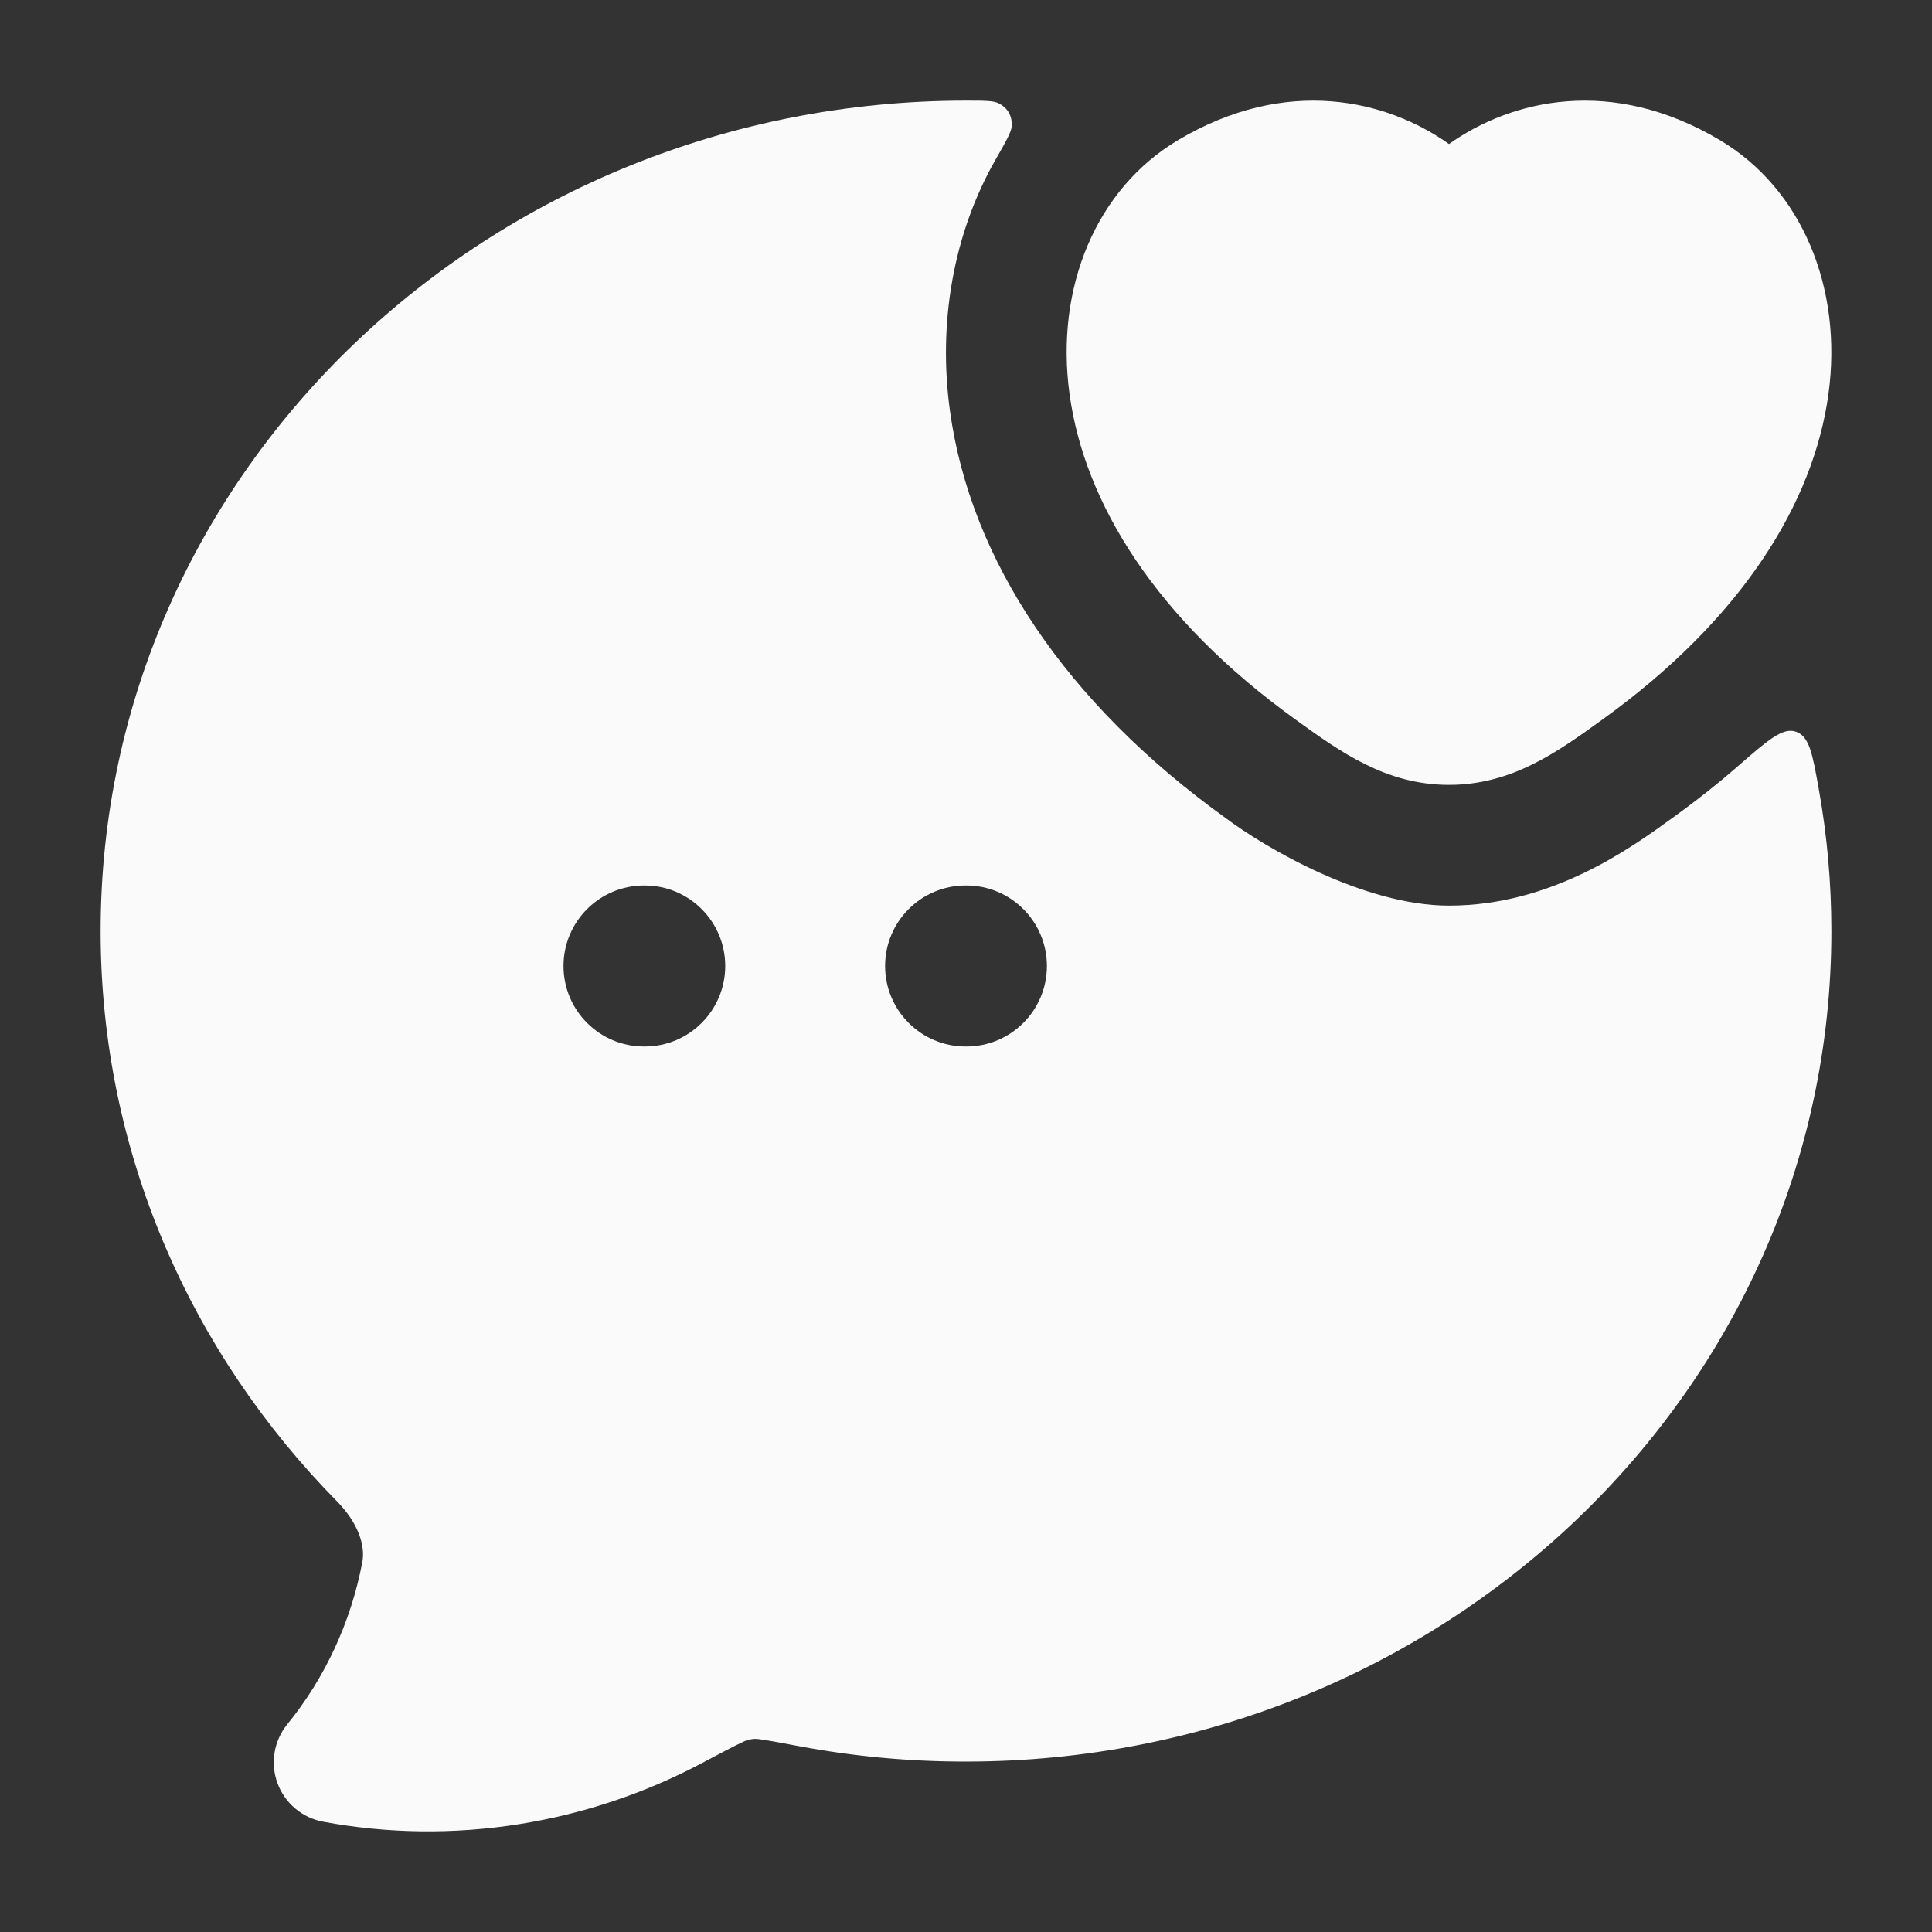 <svg width="24" height="24" viewBox="0 0 24 24" fill="none" xmlns="http://www.w3.org/2000/svg">
<rect x="0" y="0" width="24" height="24" fill="#333333" stroke="none"/>
<path d="M18 1.789C18.773 1.24 20.02 0.938 21.369 1.743C22.375 2.343 22.897 3.567 22.713 4.901C22.527 6.245 21.645 7.687 19.902 8.941C19.348 9.341 18.781 9.75 18 9.75C17.218 9.75 16.651 9.341 16.097 8.941C14.354 7.687 13.472 6.245 13.287 4.901C13.102 3.567 13.624 2.343 14.63 1.743C15.98 0.938 17.227 1.24 18 1.789Z" fill="#FAFAFA"/>
<path fill-rule="evenodd" clip-rule="evenodd" d="M12 1.25C6.095 1.25 1.25 5.838 1.25 11.567C1.25 14.314 2.37 16.806 4.185 18.649C4.452 18.921 4.539 19.2 4.501 19.405C4.359 20.151 4.037 20.844 3.569 21.42C3.402 21.625 3.356 21.903 3.447 22.151C3.538 22.4 3.754 22.582 4.014 22.63C5.625 22.93 7.295 22.66 8.727 21.898C8.961 21.774 9.113 21.693 9.228 21.639C9.259 21.622 9.343 21.591 9.427 21.604C9.539 21.619 9.69 21.647 9.927 21.692C10.61 21.82 11.304 21.884 12 21.883C17.905 21.883 22.75 17.295 22.75 11.567C22.75 10.967 22.697 10.381 22.595 9.81C22.517 9.369 22.477 9.148 22.312 9.09C22.147 9.031 21.962 9.193 21.591 9.516C21.338 9.737 21.067 9.951 20.779 10.158C20.259 10.536 19.274 11.25 18 11.25C16.935 11.25 15.703 10.522 15.22 10.158C13.239 8.732 12.056 6.959 11.801 5.106C11.65 4.016 11.841 2.908 12.364 1.988C12.498 1.754 12.565 1.637 12.568 1.566C12.575 1.439 12.517 1.338 12.403 1.282C12.339 1.25 12.226 1.25 12 1.25ZM8 11C7.448 11 7 11.448 7 12C7 12.552 7.448 13 8 13H8.009C8.561 13 9.009 12.552 9.009 12C9.009 11.448 8.561 11 8.009 11H8ZM11.995 11C11.443 11 10.995 11.448 10.995 12C10.995 12.552 11.443 13 11.995 13H12.005C12.557 13 13.005 12.552 13.005 12C13.005 11.448 12.557 11 12.005 11H11.995Z" fill="#FAFAFA"/>
</svg>
